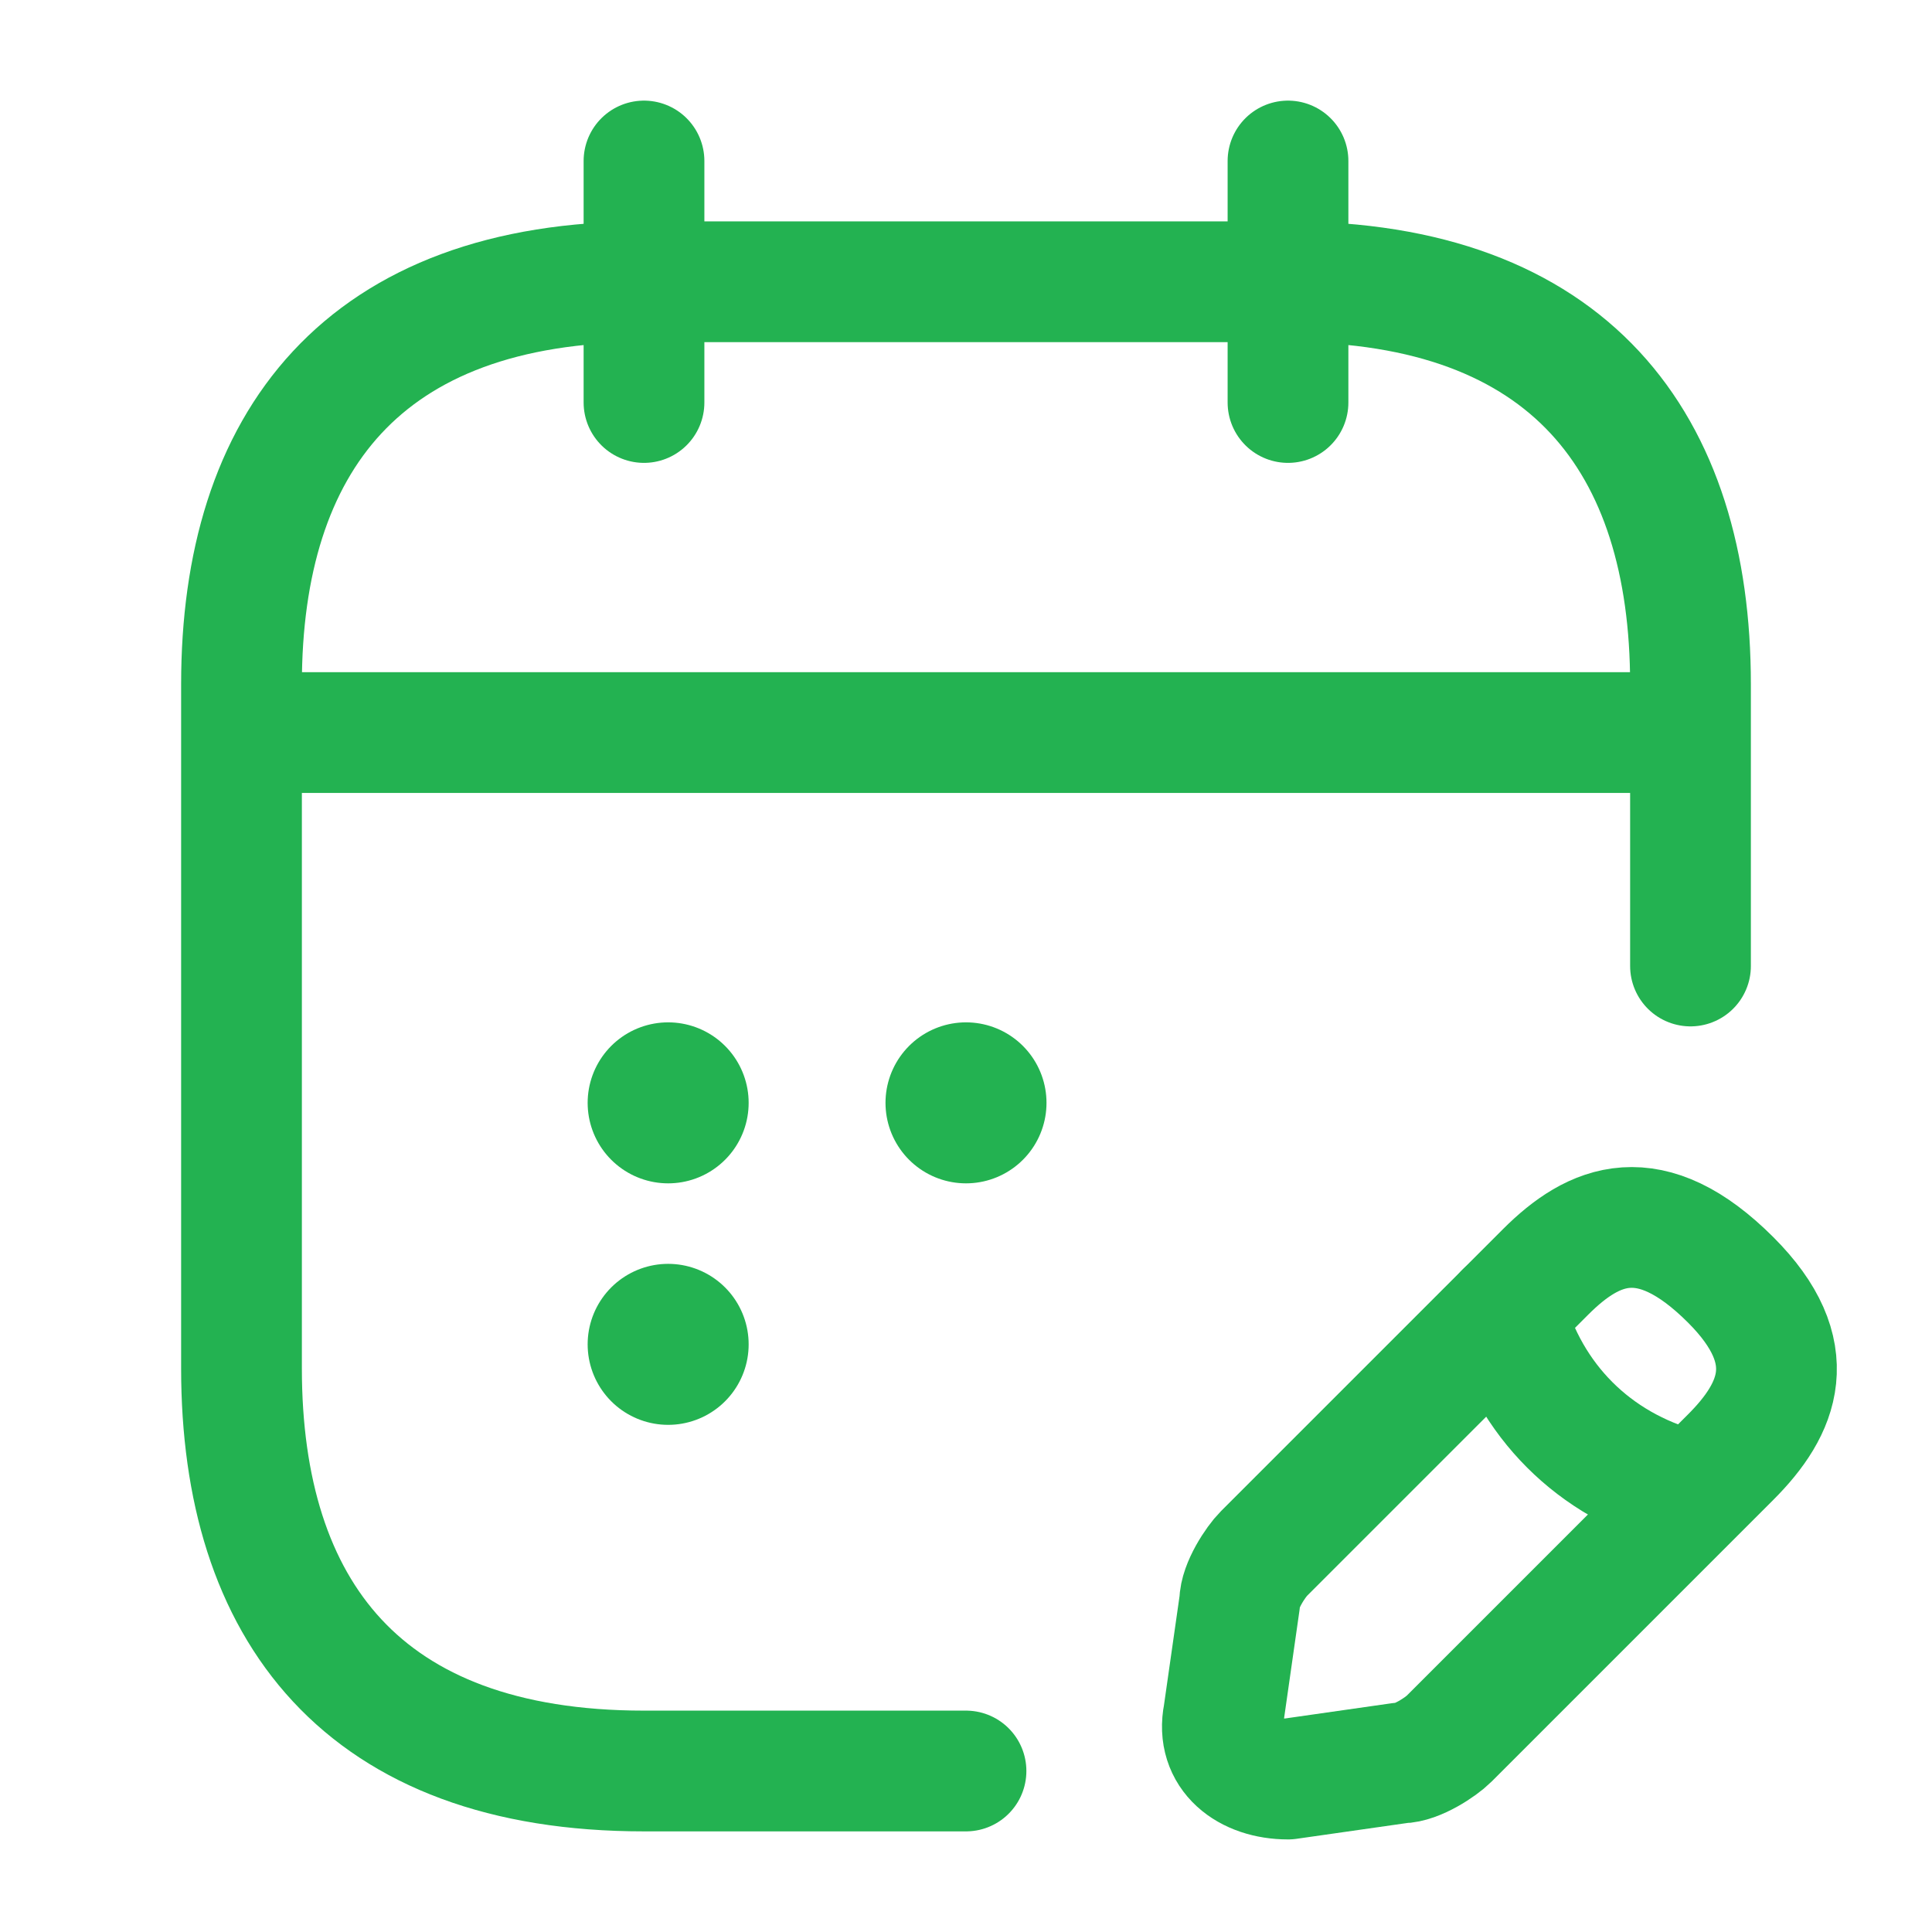 <?xml version="1.0" encoding="utf-8"?>
<!-- Generator: Adobe Illustrator 26.5.0, SVG Export Plug-In . SVG Version: 6.00 Build 0)  -->
<svg version="1.1" id="Layer_1" xmlns="http://www.w3.org/2000/svg" xmlns:xlink="http://www.w3.org/1999/xlink" x="0px" y="0px"
	 viewBox="0 0 24 24" style="enable-background:new 0 0 24 24;" xml:space="preserve">
<style type="text/css">
	.st0{fill:none;stroke:#23B251;stroke-width:1.5;stroke-linecap:round;stroke-linejoin:round;stroke-miterlimit:10;}
	.st1{fill:none;stroke:#23B251;stroke-width:2;stroke-linecap:round;stroke-linejoin:round;}
</style>
<path class="st0" d="M8,2v3"/>
<path class="st0" d="M16,2v3"/>
<path class="st0" d="M3.5,9.1h17"/>
<path class="st0" d="M19.2,15.8l-3.5,3.5c-0.1,0.1-0.3,0.4-0.3,0.6l-0.2,1.4c-0.1,0.5,0.3,0.8,0.8,0.8l1.4-0.2
	c0.2,0,0.5-0.2,0.6-0.3l3.5-3.5c0.6-0.6,0.9-1.3,0-2.2C20.5,14.9,19.8,15.2,19.2,15.8z"/>
<path class="st0" d="M18.7,16.3c0.3,1.1,1.1,1.9,2.2,2.2"/>
<path class="st0" d="M12,22H8c-3.5,0-5-2-5-5V8.5c0-3,1.5-5,5-5h8c3.5,0,5,2,5,5V12"/>
<path class="st1" d="M12,13.7L12,13.7"/>
<path class="st1" d="M8.3,13.7L8.3,13.7"/>
<path class="st1" d="M8.3,16.7L8.3,16.7"/>
</svg>
